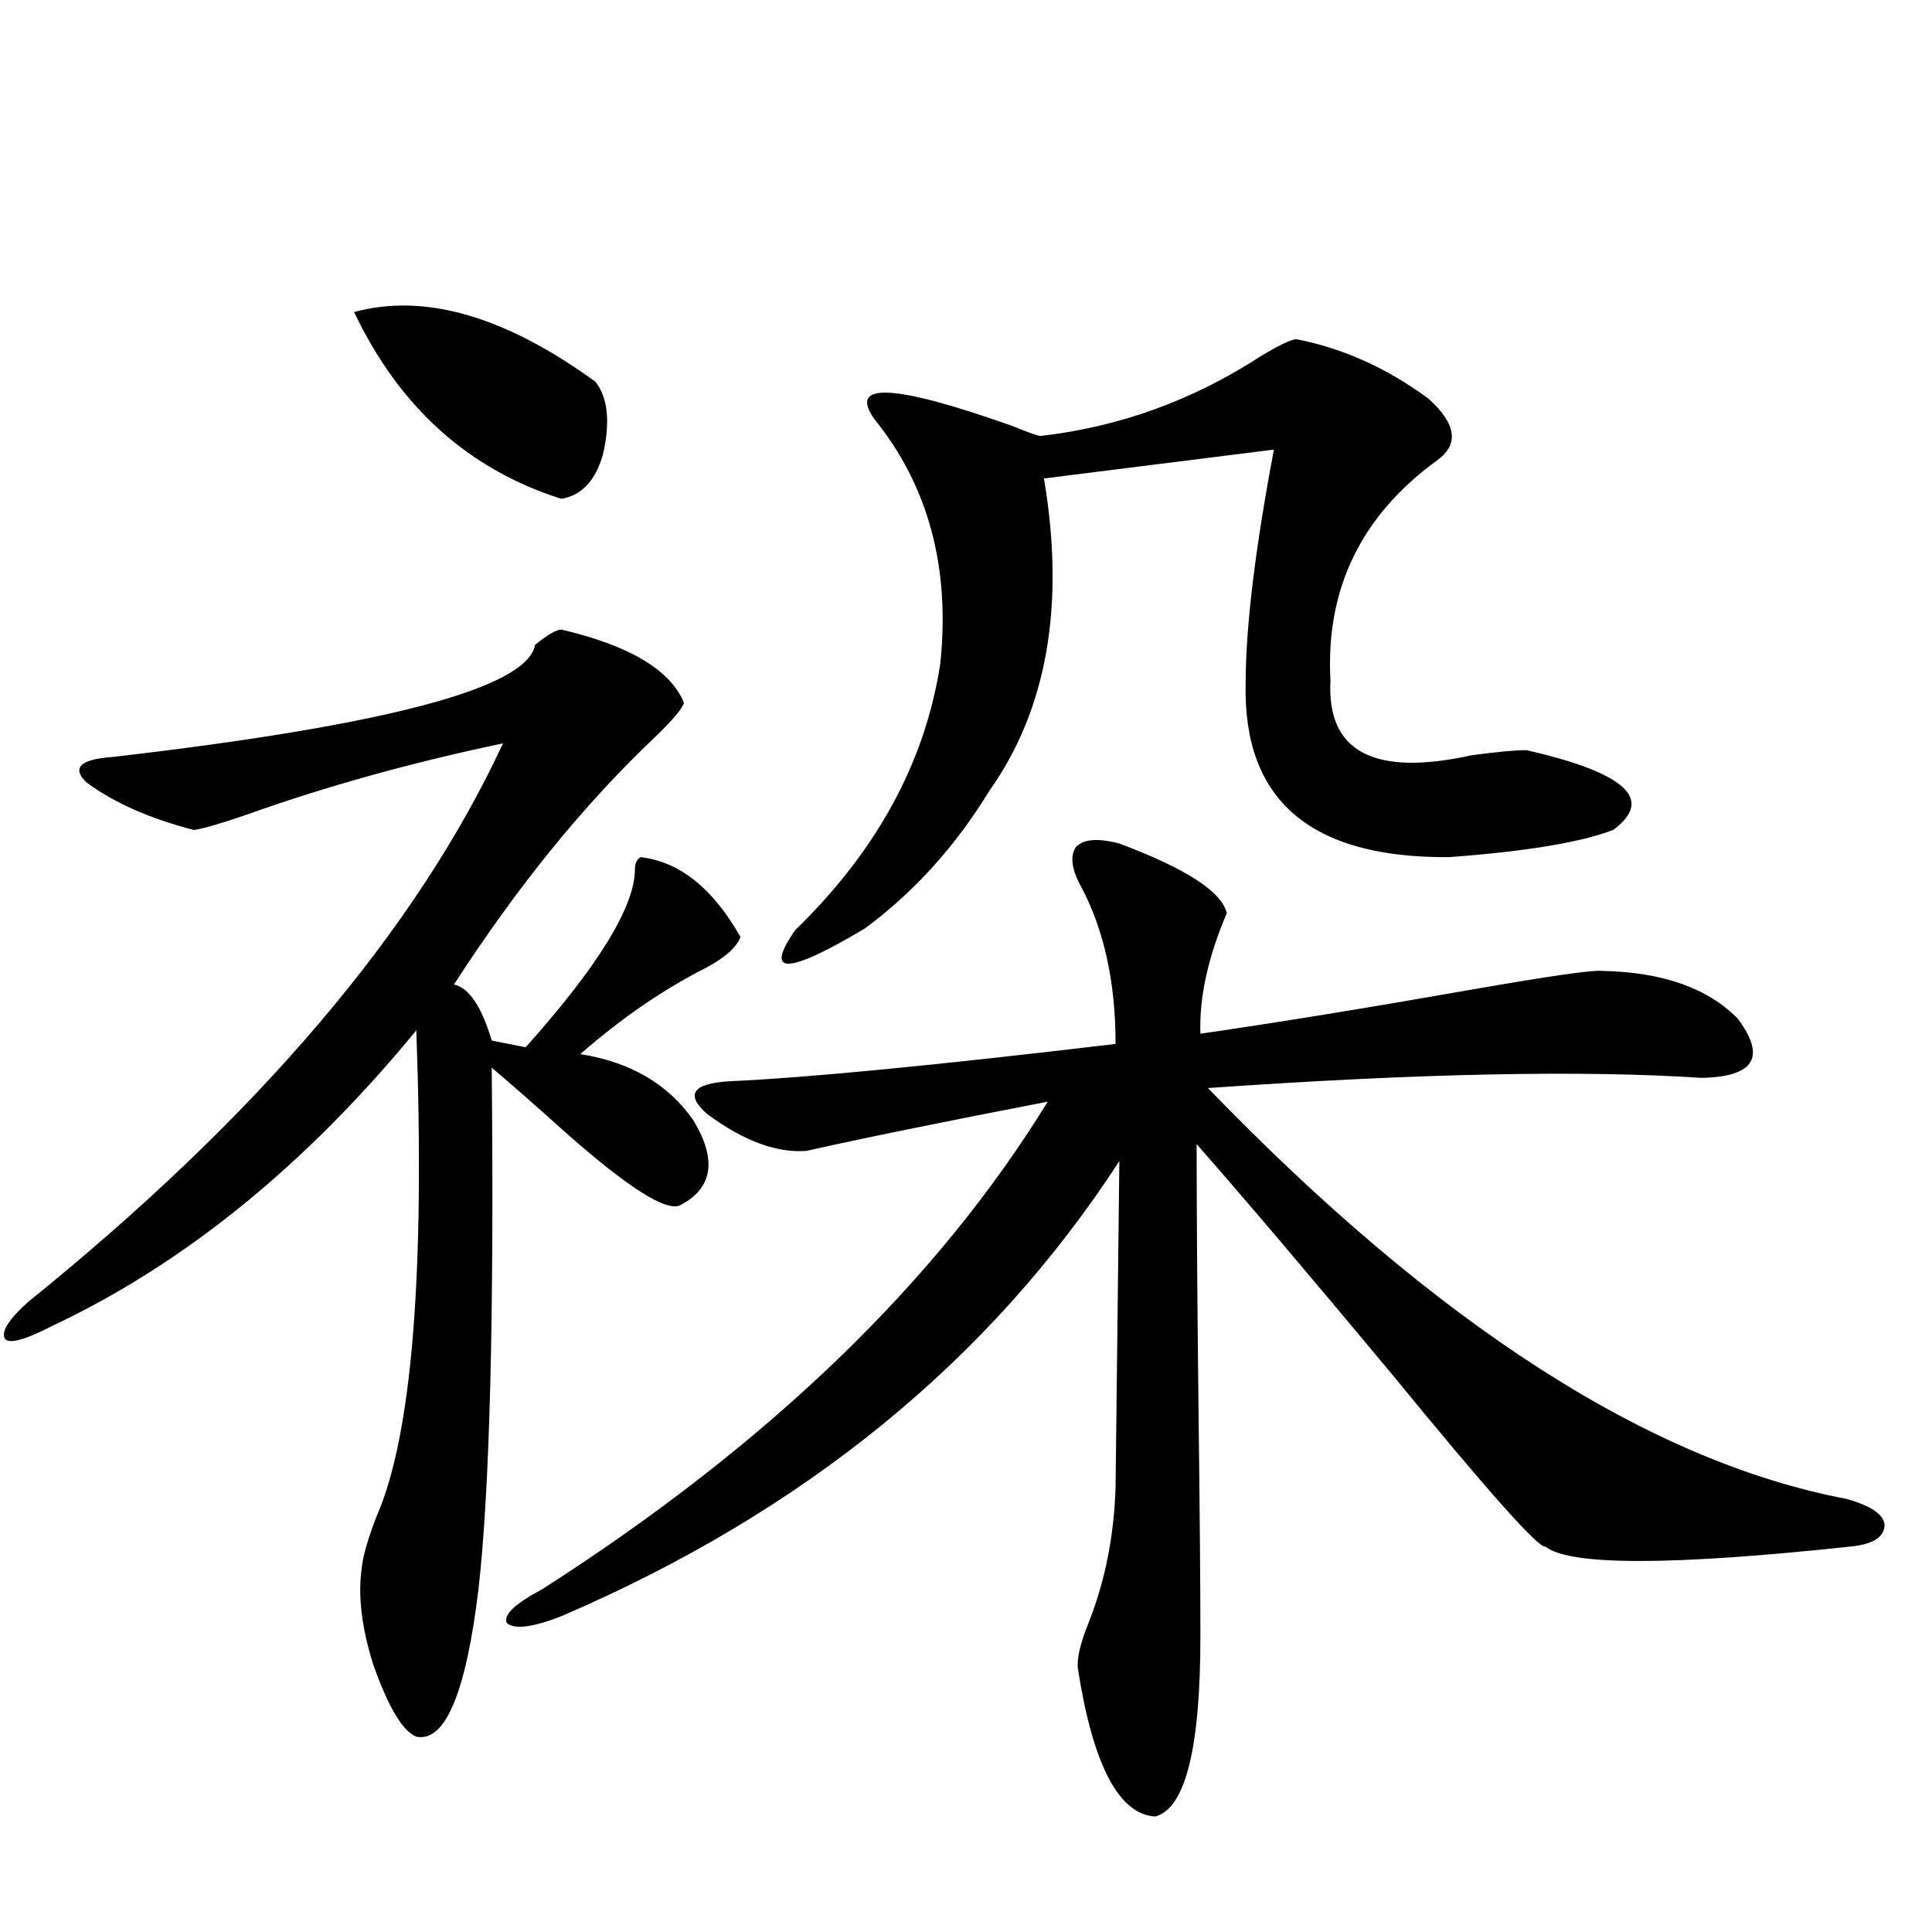 <?xml version="1.0" encoding="utf-8"?>
<!-- Generator: Adobe Illustrator 16.0.0, SVG Export Plug-In . SVG Version: 6.00 Build 0)  -->
<!DOCTYPE svg PUBLIC "-//W3C//DTD SVG 1.1//EN" "http://www.w3.org/Graphics/SVG/1.1/DTD/svg11.dtd">
<svg version="1.1" id="图层_1" xmlns="http://www.w3.org/2000/svg" xmlns:xlink="http://www.w3.org/1999/xlink" x="0px" y="0px"
	 width="1000px" height="1000px" viewBox="0 0 1000 1000" enable-background="new 0 0 1000 1000" xml:space="preserve">
<path d="M290.603,325.875c35.121,8.212,56.249,20.805,63.413,37.793c-0.655,2.939-5.854,9.091-15.609,18.457
	c-36.432,34.58-70.897,77.055-103.412,127.441c7.805,1.758,14.299,11.426,19.512,29.004l17.561,3.516
	c37.713-42.188,56.584-72.949,56.584-92.285c0-2.925,0.976-4.971,2.927-6.152c20.152,2.348,37.393,16.123,51.706,41.309
	c-1.951,5.273-7.805,10.547-17.561,15.82c-22.118,11.137-43.901,26.079-65.364,44.824c26.006,4.106,45.518,15.532,58.535,34.277
	c12.348,20.517,10.076,35.156-6.829,43.945c-7.164,3.516-26.996-9.077-59.511-37.793c-15.609-14.063-28.292-25.186-38.048-33.398
	c1.296,128.32-0.976,218.271-6.829,269.824c-6.509,53.902-17.24,79.39-32.194,76.465c-7.164-2.939-14.634-15.532-22.438-37.793
	c-5.854-18.759-7.805-35.156-5.854-49.219c0.641-6.441,3.247-15.518,7.805-27.246c18.201-41.597,25.03-125.381,20.487-251.367
	C158.243,603.033,95.485,654.01,27.194,686.227c-13.658,7.031-21.798,9.38-24.39,7.031c-2.606-3.516,1.296-9.956,11.707-19.336
	c119.021-96.089,200.971-192.48,245.848-289.16c-47.483,9.97-91.705,22.275-132.68,36.914c-13.658,4.697-22.773,7.333-27.316,7.91
	c-22.773-5.85-41.31-14.063-55.608-24.609c-7.805-7.608-3.262-12.002,13.658-13.184c141.78-16.397,214.629-35.733,218.531-58.008
	C283.438,328.512,287.996,325.875,290.603,325.875z M183.288,161.52c36.417-9.956,78.047,2.06,124.875,36.035
	c6.494,8.212,7.805,20.805,3.902,37.793c-3.902,13.486-11.066,21.094-21.463,22.852C242.464,242.97,206.702,210.739,183.288,161.52z
	 M579.376,436.617c34.466,12.895,53.002,24.912,55.608,36.035c-9.756,22.852-14.313,43.657-13.658,62.402
	c40.319-5.85,87.147-13.472,140.484-22.852c40.319-7.031,62.758-10.245,67.315-9.668c31.219,0.591,54.633,8.789,70.242,24.609
	c14.954,19.927,8.78,30.185-18.536,30.762c-61.797-4.092-146.993-2.334-255.604,5.273
	c118.366,122.47,228.607,193.359,330.724,212.695c12.348,3.516,18.856,7.91,19.512,13.184c0,6.455-5.854,10.259-17.561,11.426
	c-93.016,9.97-145.697,9.97-158.045,0c-3.262,1.181-29.603-28.413-79.022-88.77c-42.926-51.553-76.751-91.406-101.461-119.531
	c0,33.398,0.32,79.102,0.976,137.109c0.641,52.734,0.976,91.997,0.976,117.773c0,58.008-7.805,89.058-23.414,93.164
	c-18.871-1.181-32.194-26.669-39.999-76.465c-0.655-5.273,1.296-13.486,5.854-24.609c8.445-21.67,13.003-45.113,13.658-70.313
	l1.951-167.871C512.381,704.107,416.118,782.618,290.603,836.52c-14.969,5.85-24.39,7.031-28.292,3.516
	c-1.951-4.106,4.223-9.956,18.536-17.578c117.07-74.995,204.218-159.082,261.457-252.246
	c-54.633,10.547-96.263,19.048-124.875,25.488c-15.609,1.181-32.85-5.273-51.706-19.336c-11.066-9.956-7.164-15.518,11.707-16.699
	c39.664-1.758,106.339-8.198,199.995-19.336c0-31.641-5.854-58.584-17.561-80.859c-5.213-9.366-6.188-16.397-2.927-21.094
	C560.84,434.283,568.31,433.692,579.376,436.617z M671.081,175.582c24.055,4.697,46.828,14.941,68.291,30.762
	c14.299,12.895,15.93,23.442,4.878,31.641c-39.679,28.716-58.215,66.797-55.608,114.258c-1.951,36.914,22.438,49.809,73.169,38.672
	c13.003-1.758,22.438-2.637,28.292-2.637c51.371,11.728,66.34,25.488,44.877,41.309c-16.92,6.455-45.212,11.137-84.876,14.063
	C678.551,444.239,643.43,414.356,644.74,354c0-29.292,4.878-69.722,14.634-121.289l-119.021,14.941
	c11.052,65.63,1.616,119.531-28.292,161.719c-17.561,28.716-39.023,52.446-64.389,71.191c-40.334,24.033-52.361,24.321-36.097,0.879
	c42.271-41.006,67.315-87.012,75.12-137.988c5.198-49.795-6.188-91.983-34.146-126.563c-13.658-19.336,10.076-18.155,71.218,3.516
	c7.149,2.939,12.027,4.697,14.634,5.273c40.975-4.683,79.022-18.457,114.144-41.309
	C662.301,178.521,668.475,175.582,671.081,175.582z"/>
</svg>
